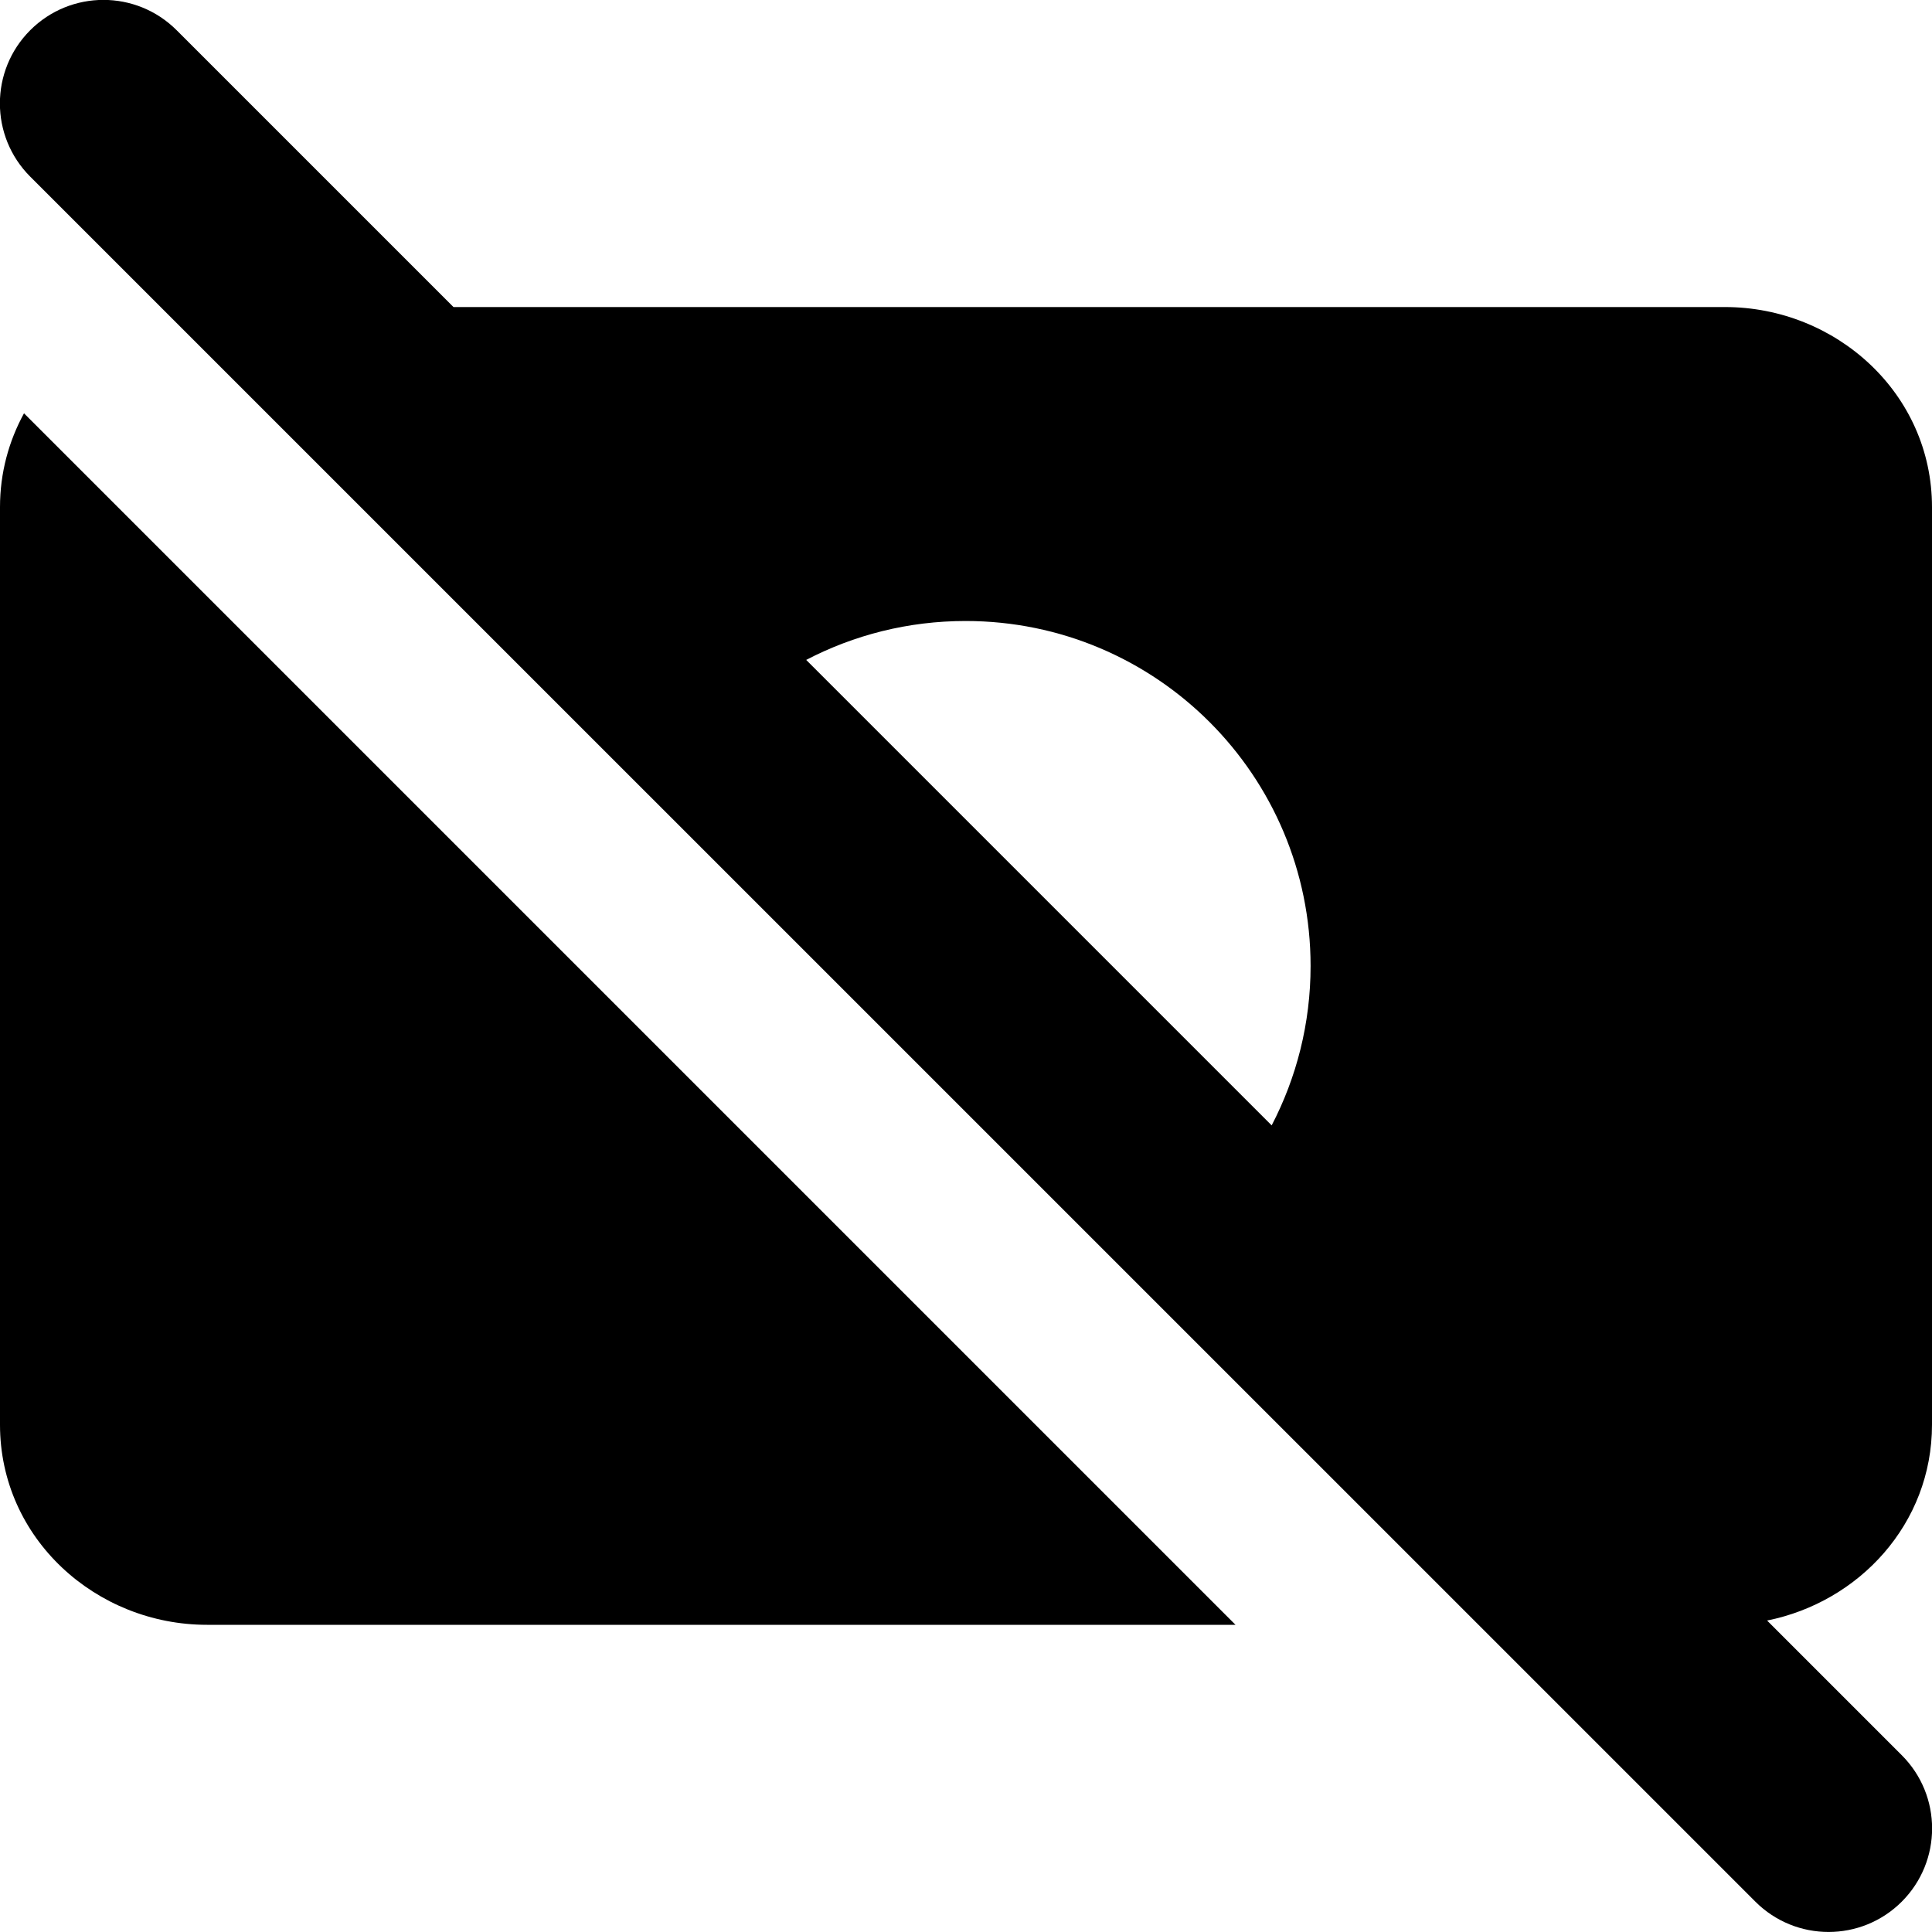 <svg xmlns="http://www.w3.org/2000/svg" fill="none" viewBox="0 0 14 14" id="Bill-Cashless--Streamline-Core"><desc>Bill Cashless Streamline Icon: https://streamlinehq.com</desc><g id="bill-cashless--currency-billing-payment-finance-no-cash-bill-money-accounting-cashless"><path id="Union" fill="#000000" fill-rule="evenodd" d="M0.219 1.28c-0.293 -0.293 -0.293 -0.768 0 -1.061 0.293 -0.293 0.768 -0.293 1.061 0L3.286 2.225H12.5c0.804 0 1.5 0.625 1.5 1.45v6.649c0 0.718 -0.528 1.285 -1.195 1.419l0.976 0.976c0.293 0.293 0.293 0.768 0 1.061 -0.293 0.293 -0.768 0.293 -1.061 0L0.219 1.28ZM9.215 8.155c0.18 -0.346 0.282 -0.739 0.282 -1.155 0 -1.381 -1.119 -2.5 -2.5 -2.5 -0.417 0 -0.81 0.102 -1.155 0.282l3.373 3.373ZM0.174 2.995c-0.11 0.201 -0.174 0.431 -0.174 0.68v6.649c0 0.825 0.696 1.45 1.5 1.45h7.453L0.174 2.995Z" clip-rule="evenodd" stroke-width="1"></path></g></svg>
